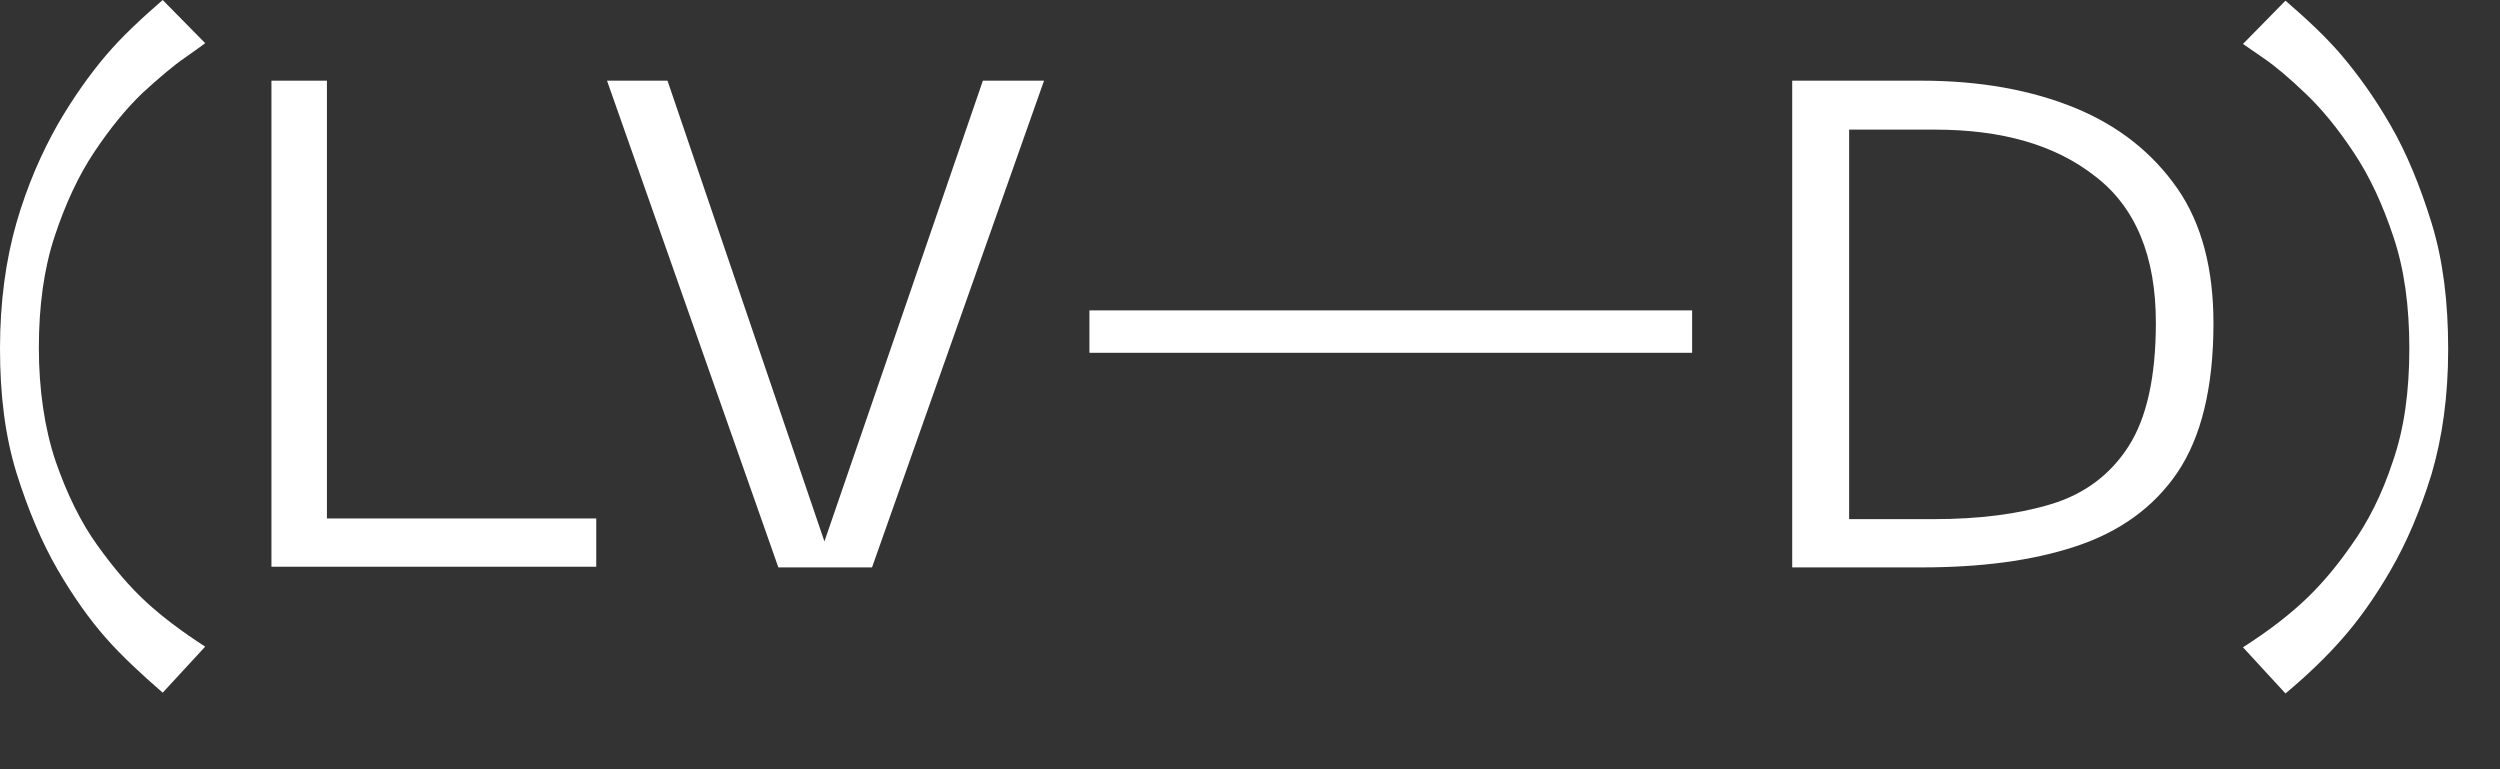 <svg width="26" height="8" viewBox="0 0 26 8" fill="none" xmlns="http://www.w3.org/2000/svg">
<rect x="0" y="0" width="26" height="8" fill="#333333" stroke="none"/>
<path d="M1.692 7.204C1.468 7.009 1.266 6.822 1.101 6.635C0.936 6.448 0.764 6.208 0.599 5.924C0.434 5.639 0.292 5.302 0.172 4.92C0.052 4.531 0 4.104 0 3.624C0 3.145 0.06 2.703 0.172 2.314C0.285 1.925 0.434 1.588 0.599 1.296C0.764 1.011 0.936 0.771 1.101 0.577C1.266 0.382 1.468 0.195 1.692 0L2.134 0.449C2.134 0.449 2.044 0.517 1.925 0.599C1.805 0.681 1.655 0.809 1.483 0.966C1.311 1.131 1.146 1.333 0.981 1.58C0.816 1.827 0.681 2.119 0.569 2.456C0.457 2.793 0.404 3.183 0.404 3.617C0.404 4.051 0.464 4.456 0.577 4.793C0.696 5.137 0.839 5.429 1.011 5.669C1.183 5.909 1.355 6.111 1.528 6.268C1.7 6.425 1.902 6.575 2.134 6.725L1.692 7.204Z" fill="white"/>
<path d="M2.823 5.894V0.839H3.4V5.392H6.201V5.894H2.823Z" fill="white"/>
<path d="M10.229 0.839H10.858L9.069 5.901H8.095L6.313 0.839H6.942L8.574 5.631L10.222 0.839H10.229Z" fill="white"/>
<path d="M11.33 3.669V3.228H17.598V3.669H11.33Z" fill="white"/>
<path d="M23.02 3.362C23.02 4.029 22.893 4.546 22.646 4.913C22.398 5.279 22.039 5.534 21.582 5.684C21.125 5.834 20.594 5.901 19.98 5.901H18.639V0.839H19.98C20.594 0.839 21.125 0.936 21.582 1.123C22.039 1.311 22.391 1.595 22.646 1.962C22.9 2.329 23.02 2.801 23.02 3.362ZM19.223 5.399H20.114C20.579 5.399 20.991 5.347 21.335 5.242C21.68 5.137 21.949 4.935 22.136 4.643C22.324 4.351 22.421 3.924 22.421 3.355C22.421 2.666 22.211 2.157 21.792 1.835C21.373 1.505 20.818 1.348 20.122 1.348H19.231V5.399H19.223Z" fill="white"/>
<path d="M23.327 6.732C23.559 6.583 23.761 6.433 23.934 6.275C24.106 6.118 24.278 5.924 24.45 5.676C24.623 5.437 24.772 5.145 24.885 4.8C25.005 4.456 25.057 4.066 25.057 3.624C25.057 3.183 25.005 2.801 24.892 2.464C24.78 2.127 24.645 1.835 24.48 1.588C24.316 1.34 24.151 1.138 23.979 0.974C23.806 0.809 23.664 0.689 23.544 0.607C23.424 0.524 23.35 0.472 23.327 0.457L23.769 0.007C23.994 0.202 24.196 0.389 24.36 0.584C24.525 0.779 24.698 1.018 24.862 1.303C25.027 1.588 25.169 1.932 25.289 2.321C25.409 2.711 25.461 3.145 25.461 3.632C25.461 4.119 25.401 4.546 25.289 4.928C25.169 5.317 25.027 5.646 24.862 5.931C24.698 6.216 24.525 6.455 24.36 6.642C24.196 6.83 23.994 7.024 23.769 7.212L23.327 6.732Z" fill="white"/>
</svg>

